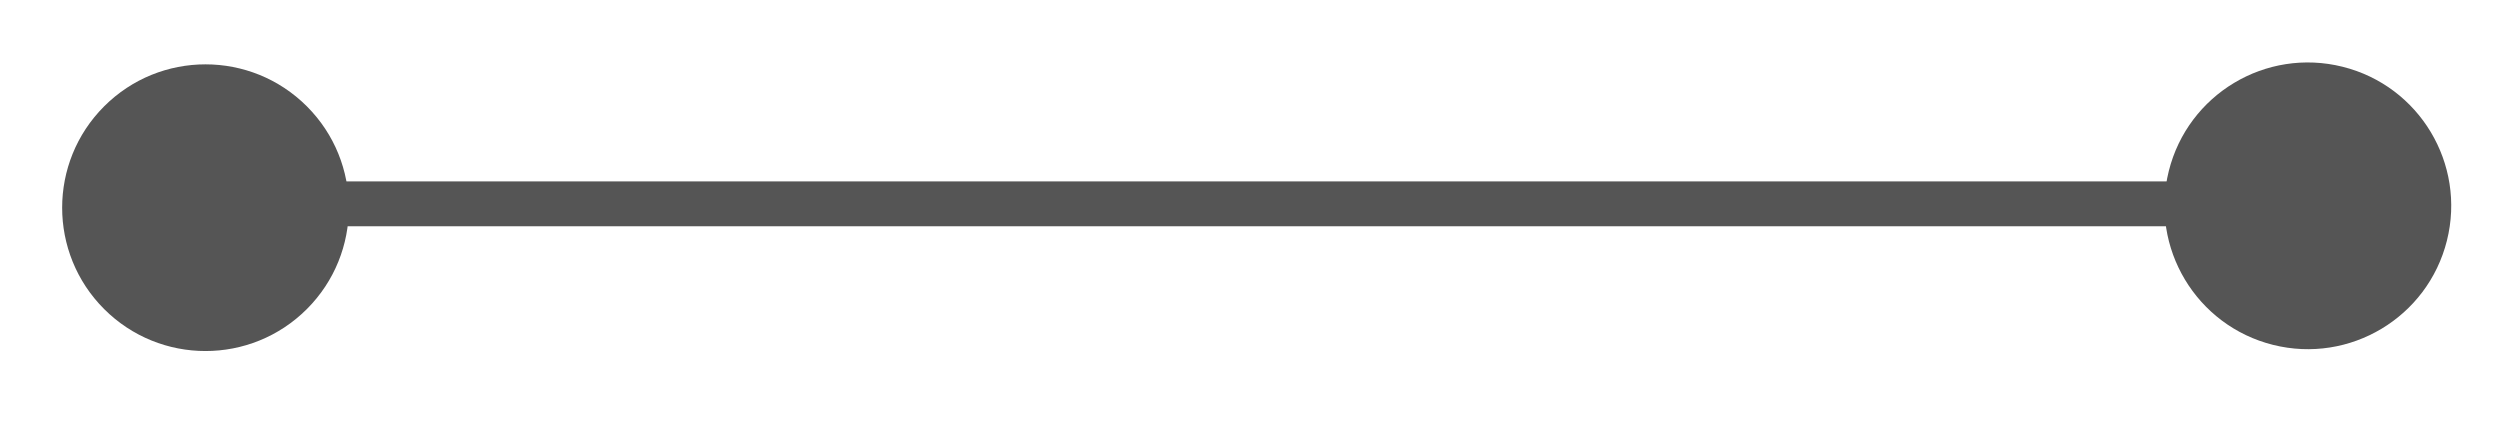 <?xml version="1.0" encoding="UTF-8"?> <svg xmlns="http://www.w3.org/2000/svg" width="99" height="17" viewBox="0 0 99 17" fill="none"><path d="M12.152 4.211C14.369 6.428 14.369 10.022 12.152 12.239C9.935 14.455 6.341 14.455 4.124 12.239C1.907 10.022 1.907 6.428 4.124 4.211C6.341 1.994 9.935 1.994 12.152 4.211Z" fill="#555555"></path><path d="M92.769 2.644C95.81 3.404 97.659 6.487 96.898 9.528C96.137 12.569 93.054 14.418 90.013 13.657C86.972 12.896 85.123 9.814 85.884 6.773C86.645 3.731 89.727 1.883 92.769 2.644Z" fill="#555555"></path><path d="M91.392 7.183H8.082C7.607 7.183 7.194 7.595 7.194 8.071C7.194 8.546 7.607 8.959 8.082 8.959H91.392C91.868 8.959 92.28 8.546 92.28 8.071C92.28 7.595 91.899 7.183 91.392 7.183Z" fill="#555555"></path></svg> 